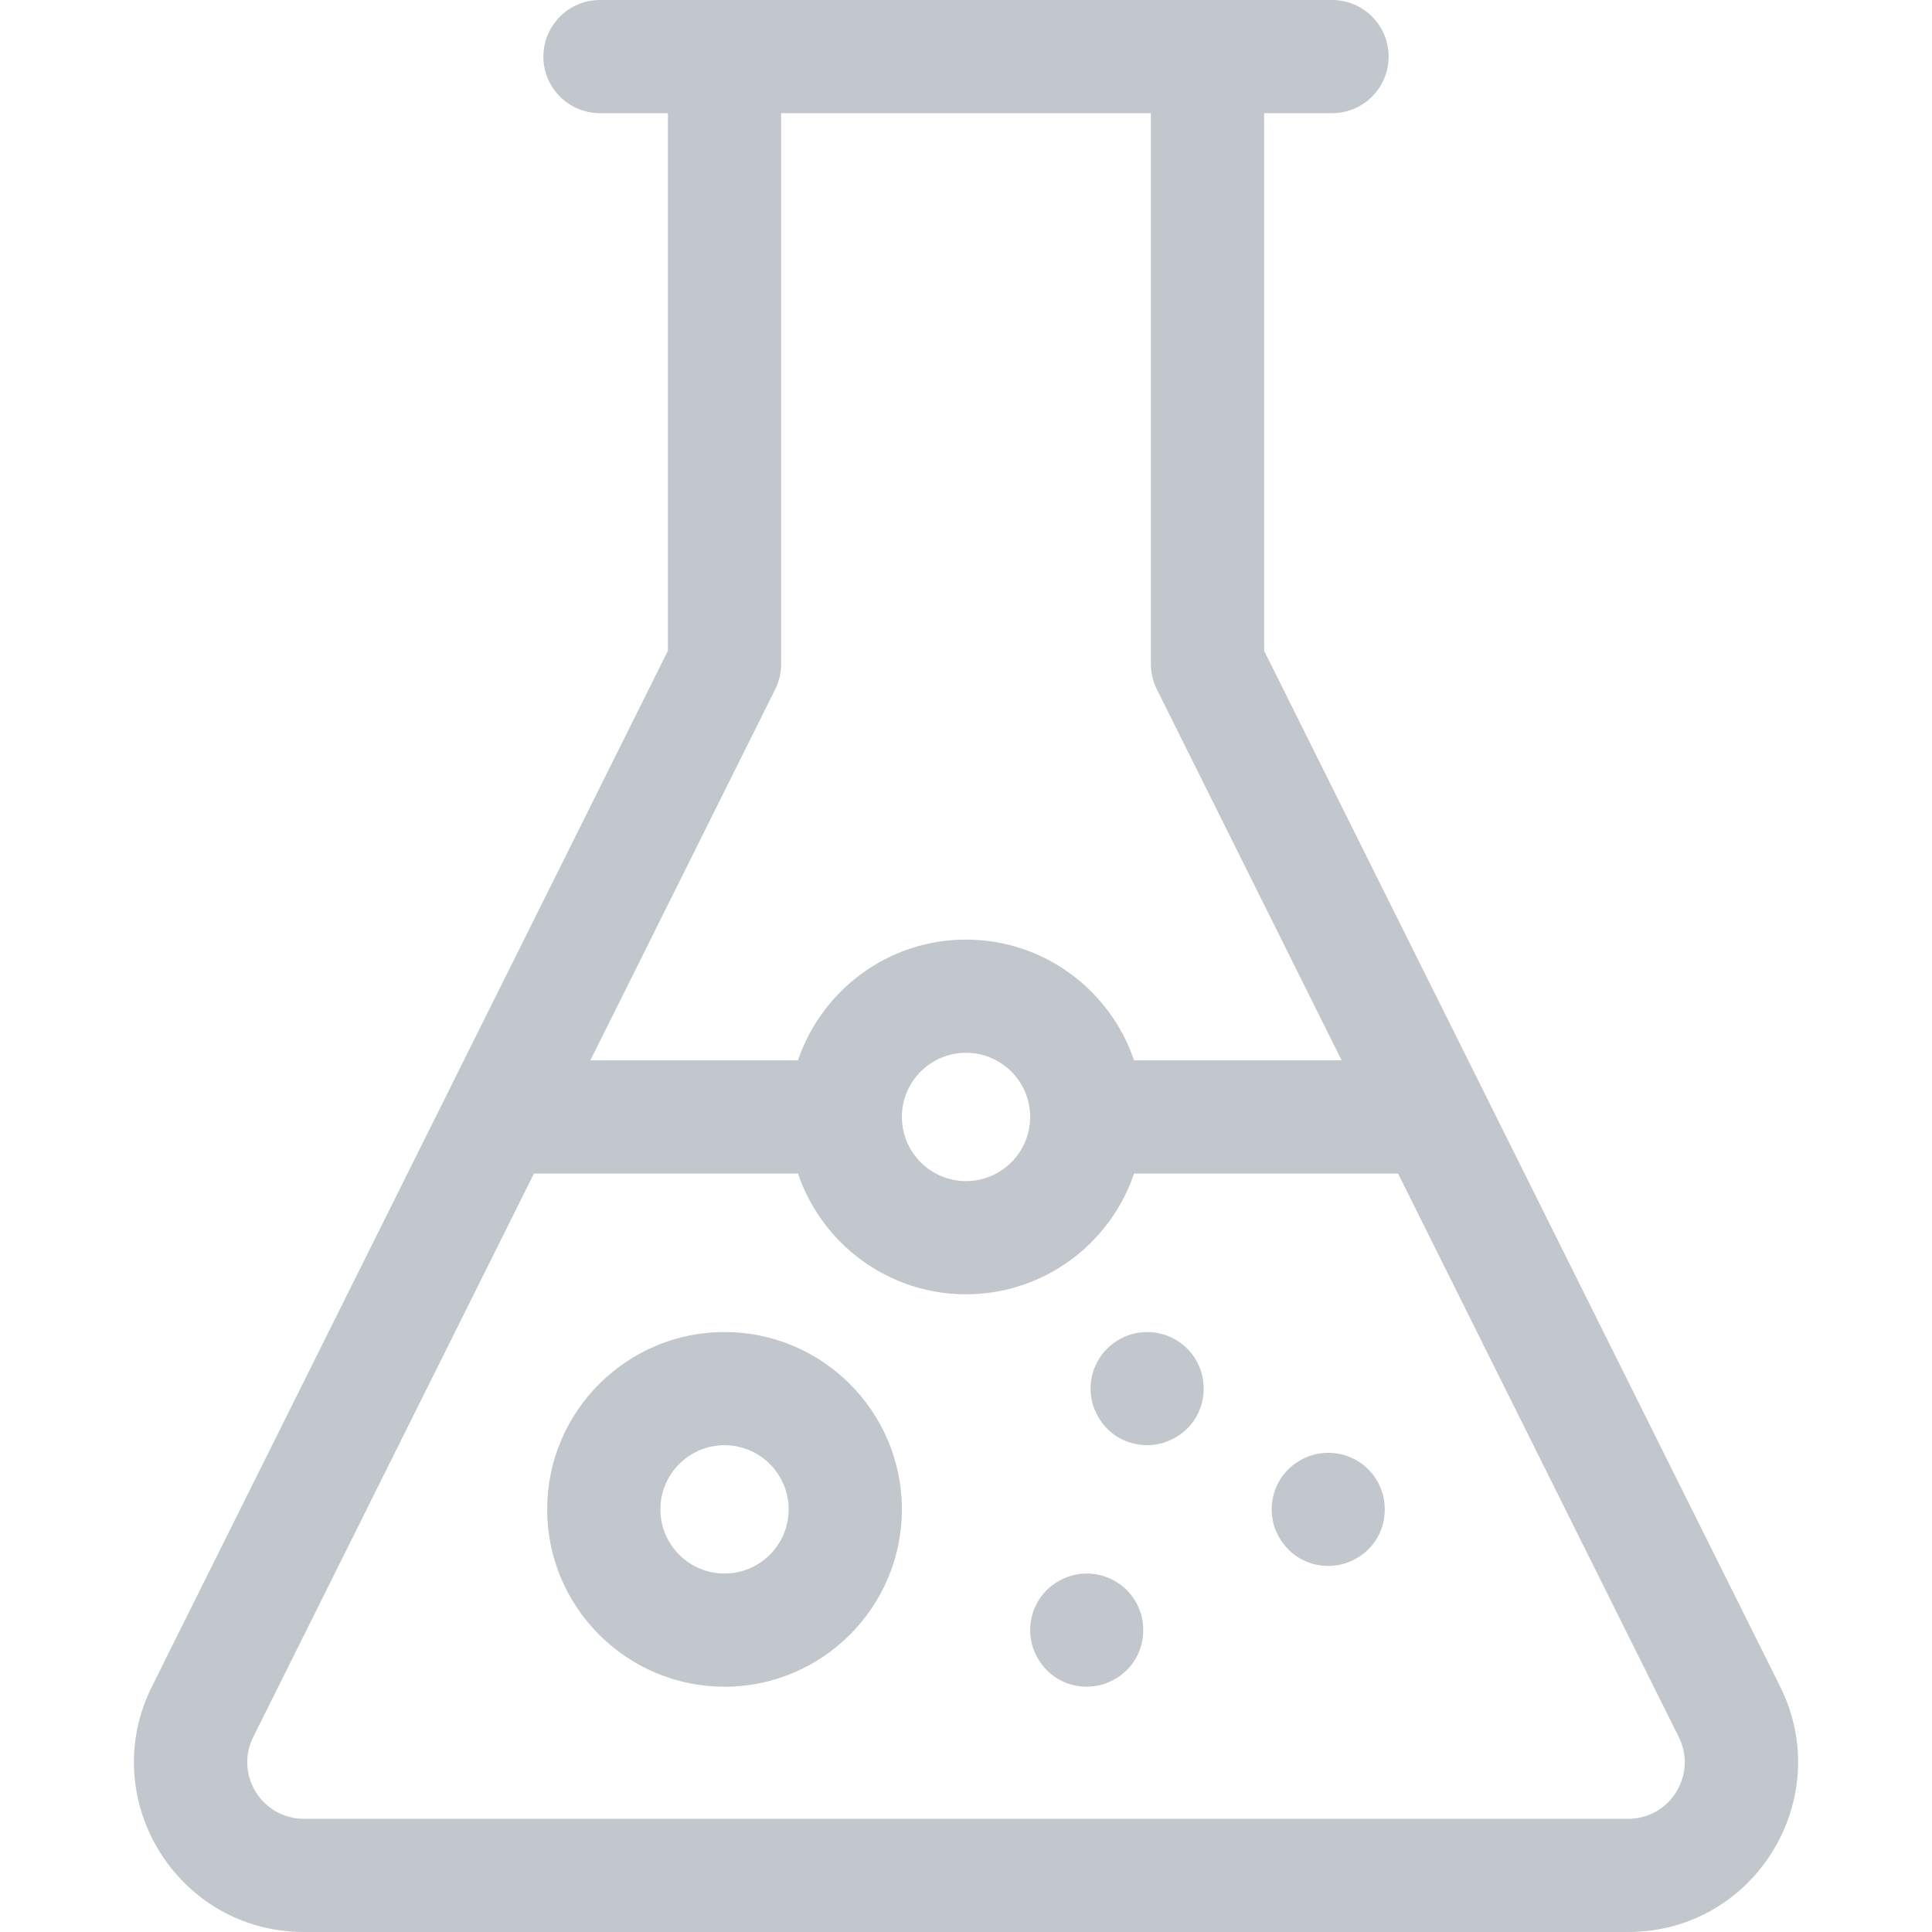 <svg width="48" height="48" viewBox="0 0 48 48" fill="none" xmlns="http://www.w3.org/2000/svg">
<path d="M44.224 41.896C43.874 41.194 32.042 17.444 31.407 16.169V2.812H33.094C33.871 2.812 34.5 2.183 34.5 1.406C34.5 0.63 33.871 0 33.094 0C29.314 0 19.229 0 14.907 0C14.13 0 13.5 0.63 13.5 1.406C13.5 2.183 14.13 2.812 14.907 2.812H16.594V16.169C-2.462 54.419 6.797 35.833 3.778 41.895C2.374 44.703 4.418 48 7.551 48H40.45C43.593 48 45.622 44.693 44.224 41.896ZM19.259 17.127C19.356 16.932 19.407 16.718 19.407 16.5V2.812H28.594V16.5C28.594 16.718 28.645 16.932 28.742 17.127L33.333 26.344H28.175C27.587 24.602 25.938 23.344 24 23.344C22.062 23.344 20.414 24.602 19.826 26.344H14.667L19.259 17.127ZM25.594 27.75C25.594 28.629 24.879 29.344 24 29.344C23.122 29.344 22.407 28.629 22.407 27.75C22.407 26.871 23.122 26.156 24 26.156C24.879 26.156 25.594 26.871 25.594 27.75ZM40.45 45.188H7.551C6.506 45.188 5.825 44.088 6.294 43.151L13.266 29.156H19.826C20.414 30.898 22.062 32.156 24 32.156C25.938 32.156 27.587 30.898 28.175 29.156H34.734L41.707 43.152C42.175 44.088 41.495 45.188 40.45 45.188Z" fill="#C1C7CD"/>
<path d="M18 33.094C15.571 33.094 13.594 35.07 13.594 37.5C13.594 39.93 15.571 41.906 18 41.906C20.43 41.906 22.407 39.93 22.407 37.5C22.407 35.07 20.43 33.094 18 33.094ZM18 39.094C17.122 39.094 16.407 38.379 16.407 37.5C16.407 36.621 17.122 35.906 18 35.906C18.879 35.906 19.594 36.621 19.594 37.5C19.594 38.379 18.879 39.094 18 39.094Z" fill="#C1C7CD"/>
<path d="M29.88 34.225C29.704 33.382 28.863 32.92 28.093 33.155C27.317 33.402 26.94 34.186 27.155 34.909C27.417 35.713 28.21 36.053 28.909 35.845C29.65 35.603 30.008 34.909 29.88 34.225Z" fill="#C1C7CD"/>
<path d="M34.379 37.225C34.206 36.393 33.38 35.92 32.592 36.155C31.787 36.417 31.447 37.212 31.655 37.909C31.914 38.703 32.7 39.056 33.409 38.845C34.164 38.599 34.505 37.898 34.379 37.225Z" fill="#C1C7CD"/>
<path d="M28.379 40.225C28.204 39.383 27.364 38.92 26.592 39.155C25.807 39.405 25.442 40.196 25.655 40.909C25.917 41.714 26.71 42.053 27.409 41.845C28.15 41.603 28.507 40.908 28.379 40.225Z" fill="#C1C7CD"/>
</svg>
